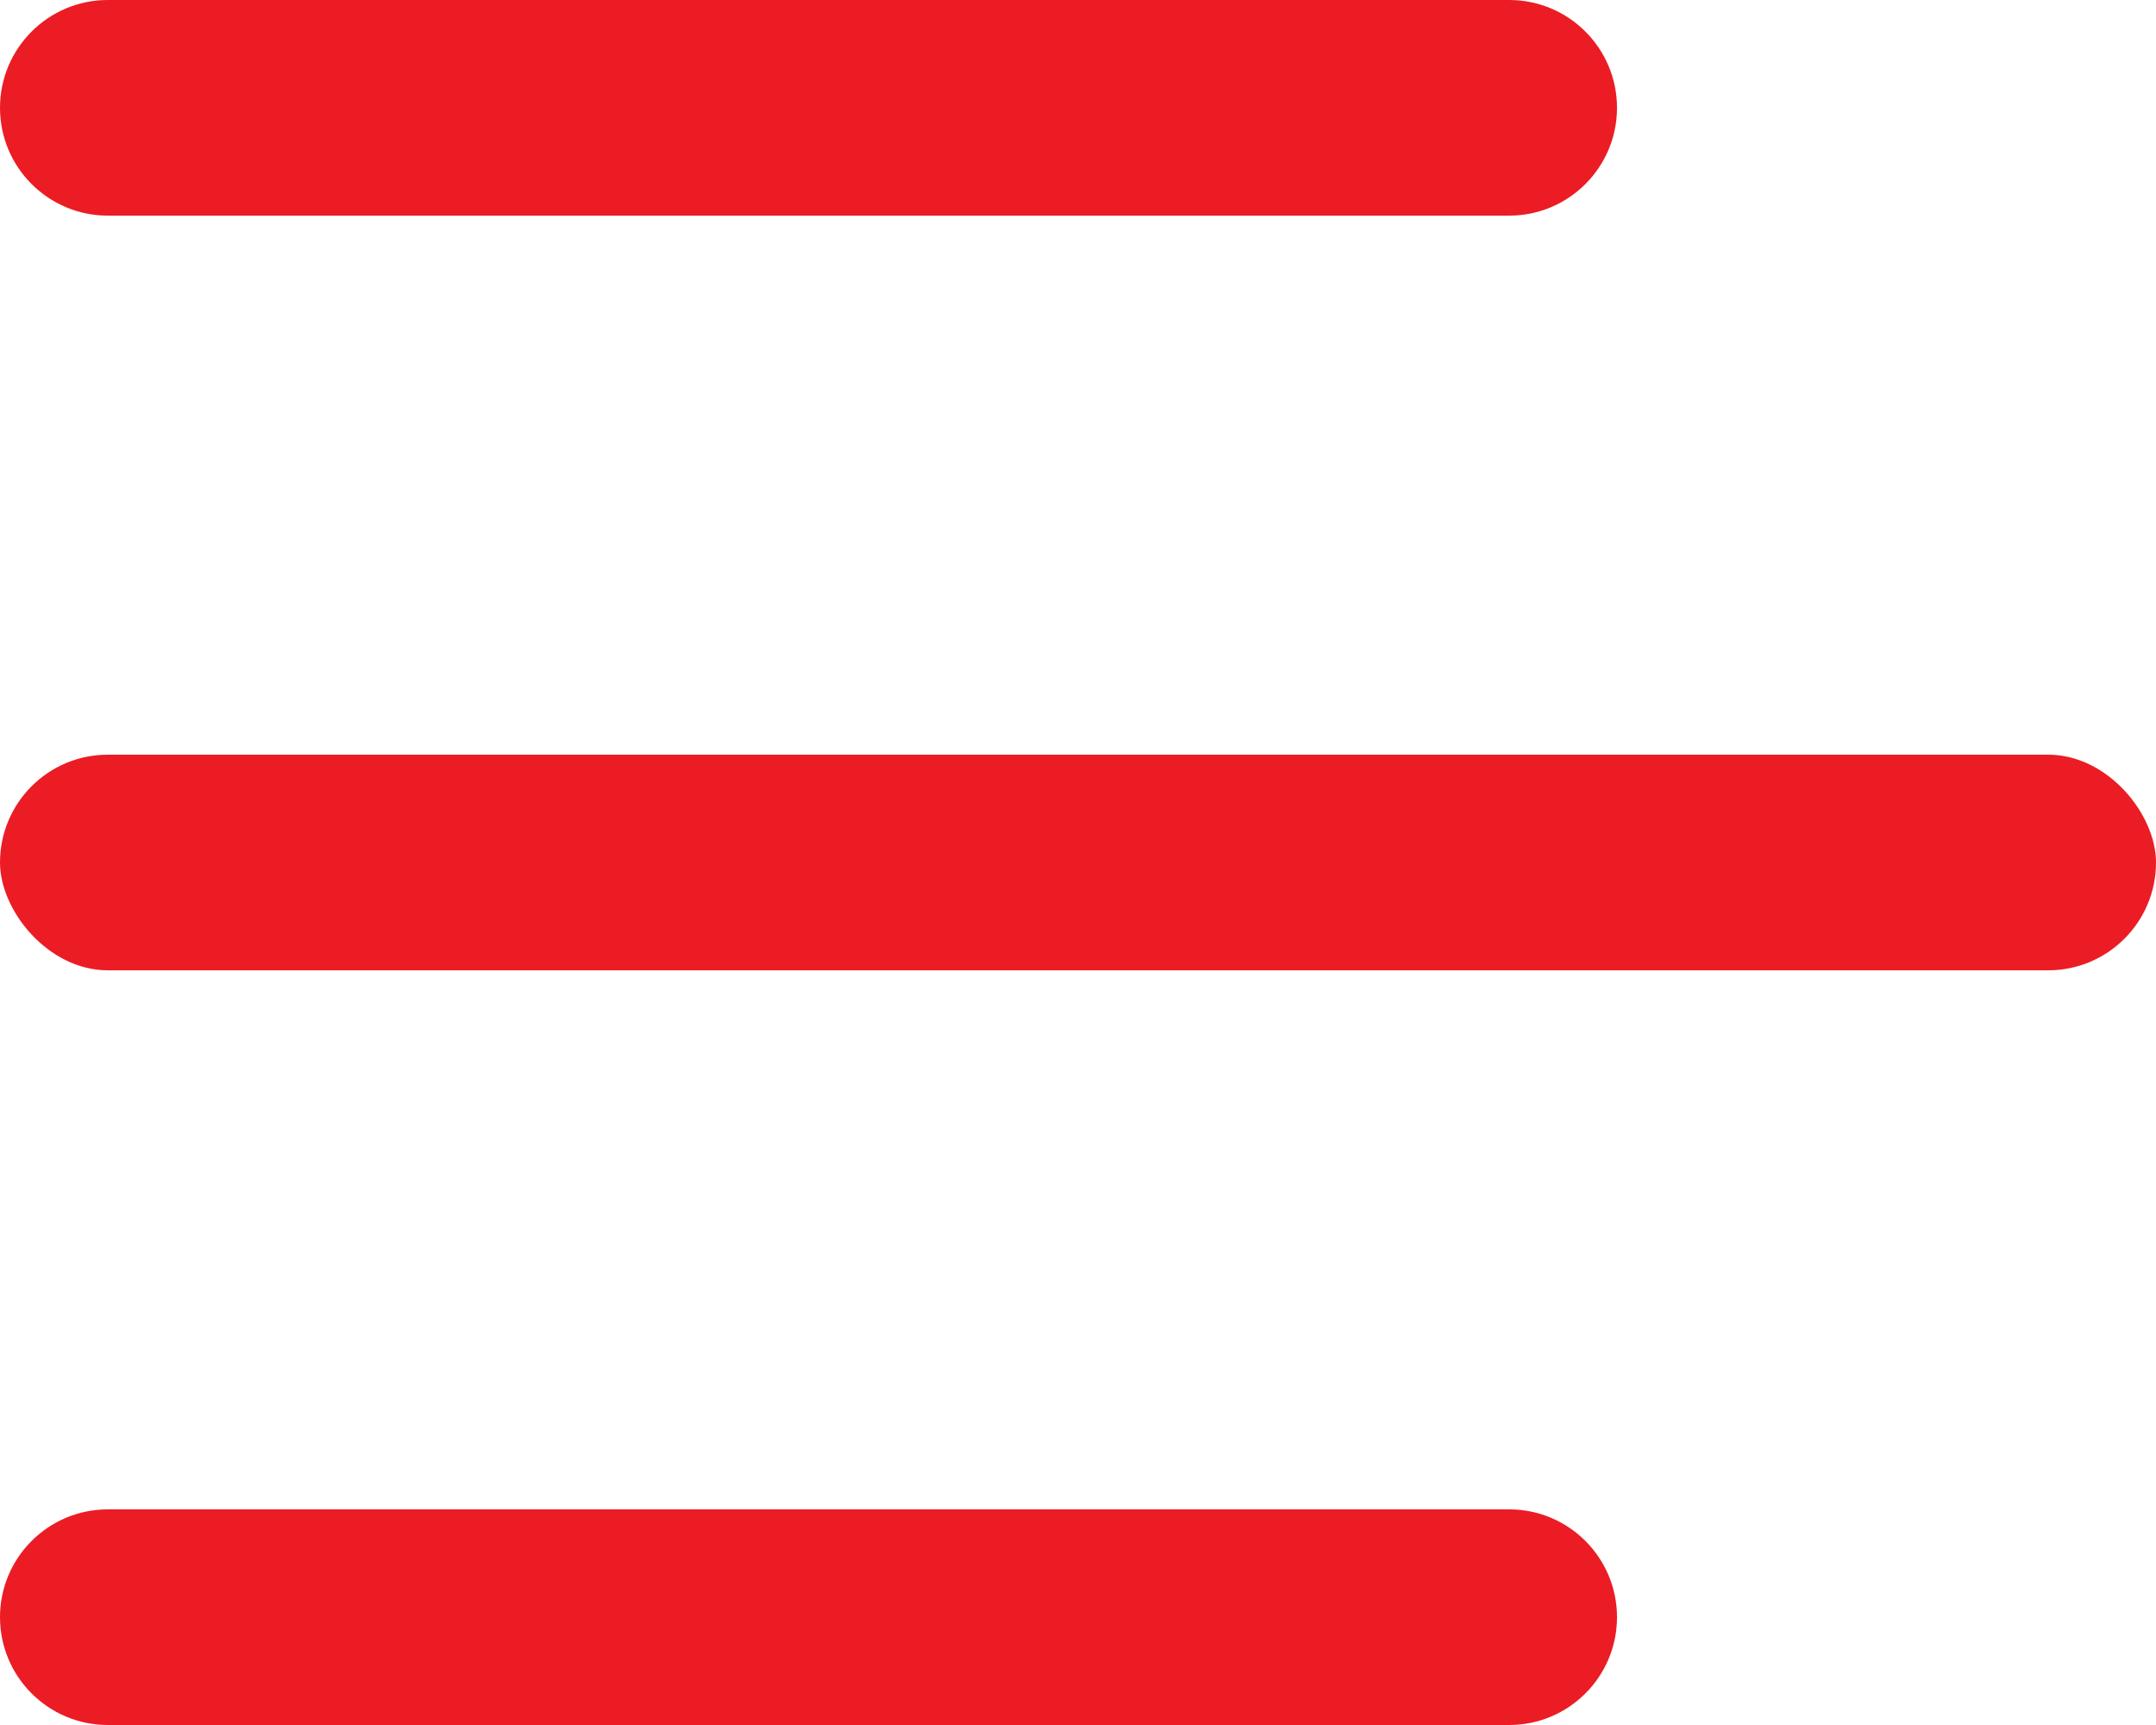 <svg width="20" height="16" viewBox="0 0 20 16" fill="none" xmlns="http://www.w3.org/2000/svg">
<path fill-rule="evenodd" clip-rule="evenodd" d="M0 1C0 0.448 0.448 0 1 0H14C14.552 0 15 0.448 15 1C15 1.552 14.552 2 14 2H1C0.448 2 0 1.552 0 1Z" fill="#EB1C24"/>
<rect y="7" width="20" height="2" rx="1" fill="#EB1C24"/>
<path fill-rule="evenodd" clip-rule="evenodd" d="M0 15C0 14.448 0.448 14 1 14H14C14.552 14 15 14.448 15 15C15 15.552 14.552 16 14 16H1C0.448 16 0 15.552 0 15Z" fill="#EB1C24"/>
</svg>
